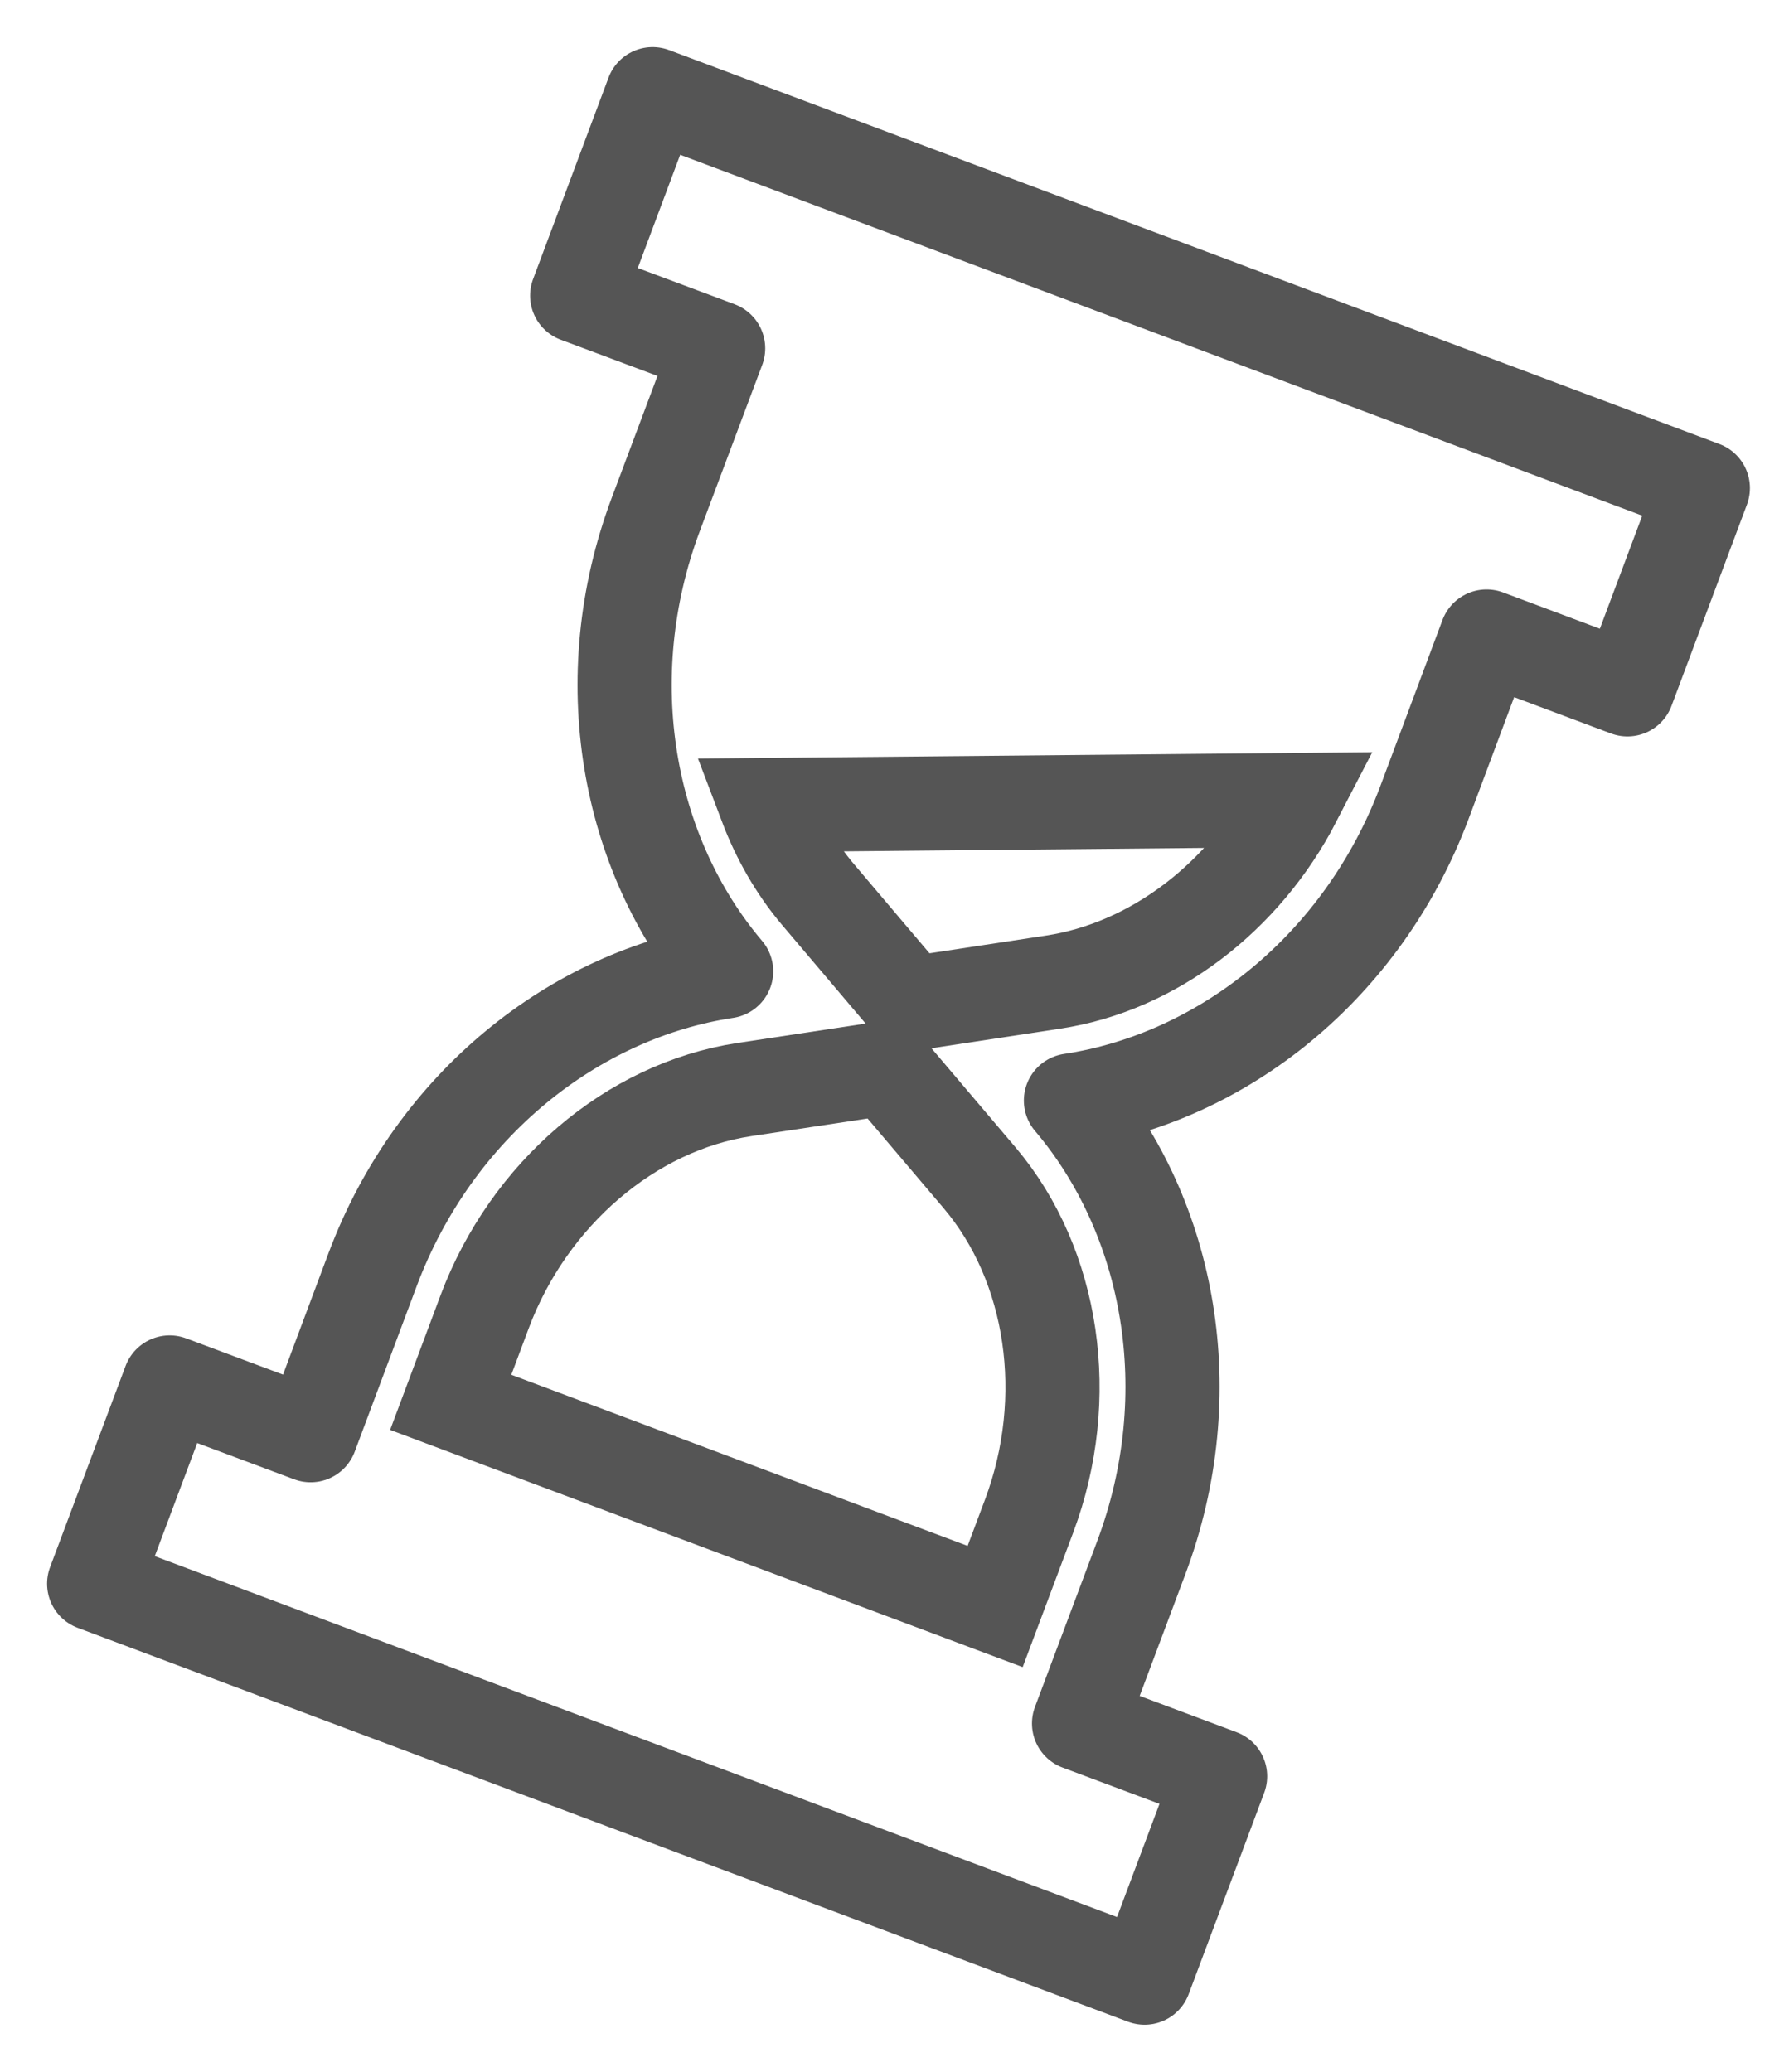 <?xml version="1.0" encoding="UTF-8" standalone="no"?>
<svg width="19px" height="22px" viewBox="0 0 19 22" version="1.1" xmlns="http://www.w3.org/2000/svg" xmlns:xlink="http://www.w3.org/1999/xlink">
    <!-- Generator: Sketch 3.6.1 (26313) - http://www.bohemiancoding.com/sketch -->
    <title>Temps_petit</title>
    <desc>Created with Sketch.</desc>
    <defs></defs>
    <g id="Symboles" stroke="none" stroke-width="1" fill="none" fill-rule="evenodd">
        <g id="Valeurs" transform="translate(-60, -117)" stroke="#555555">
            <g id="Temps_petit" transform="translate(61, 118)">
                <path d="M7.682,8.492 L8.671,9.659 L10.183,9.429 C11.248,9.268 12.216,8.526 12.749,7.495 L7.135,7.548 C7.266,7.893 7.448,8.214 7.682,8.492 L7.682,8.492 Z" id="Stroke-340"></path>
                <path d="M9.405,11.508 L8.415,10.341 L6.904,10.57 C5.698,10.753 4.617,11.678 4.148,12.927 L3.787,13.891 L9.569,16.059 L9.931,15.095 C10.398,13.846 10.192,12.439 9.405,11.508 L9.405,11.508 Z" id="Stroke-341"></path>
                <path d="M14.129,7.52 L14.788,5.759 L16.284,6.32 L17.085,4.183 L5.931,0 L5.13,2.139 L6.627,2.699 L5.966,4.459 C5.31,6.207 5.66,8.072 6.712,9.314 C5.103,9.557 3.614,10.733 2.958,12.48 L2.299,14.24 L0.802,13.68 L0,15.817 L11.156,20 L11.958,17.862 L10.46,17.301 L11.121,15.54 C11.776,13.793 11.427,11.928 10.374,10.686 C11.984,10.443 13.473,9.269 14.129,7.52 L14.129,7.52 Z" id="Stroke-342" stroke-linecap="round" stroke-linejoin="round"></path>
            </g>
        </g>
    </g>
</svg>